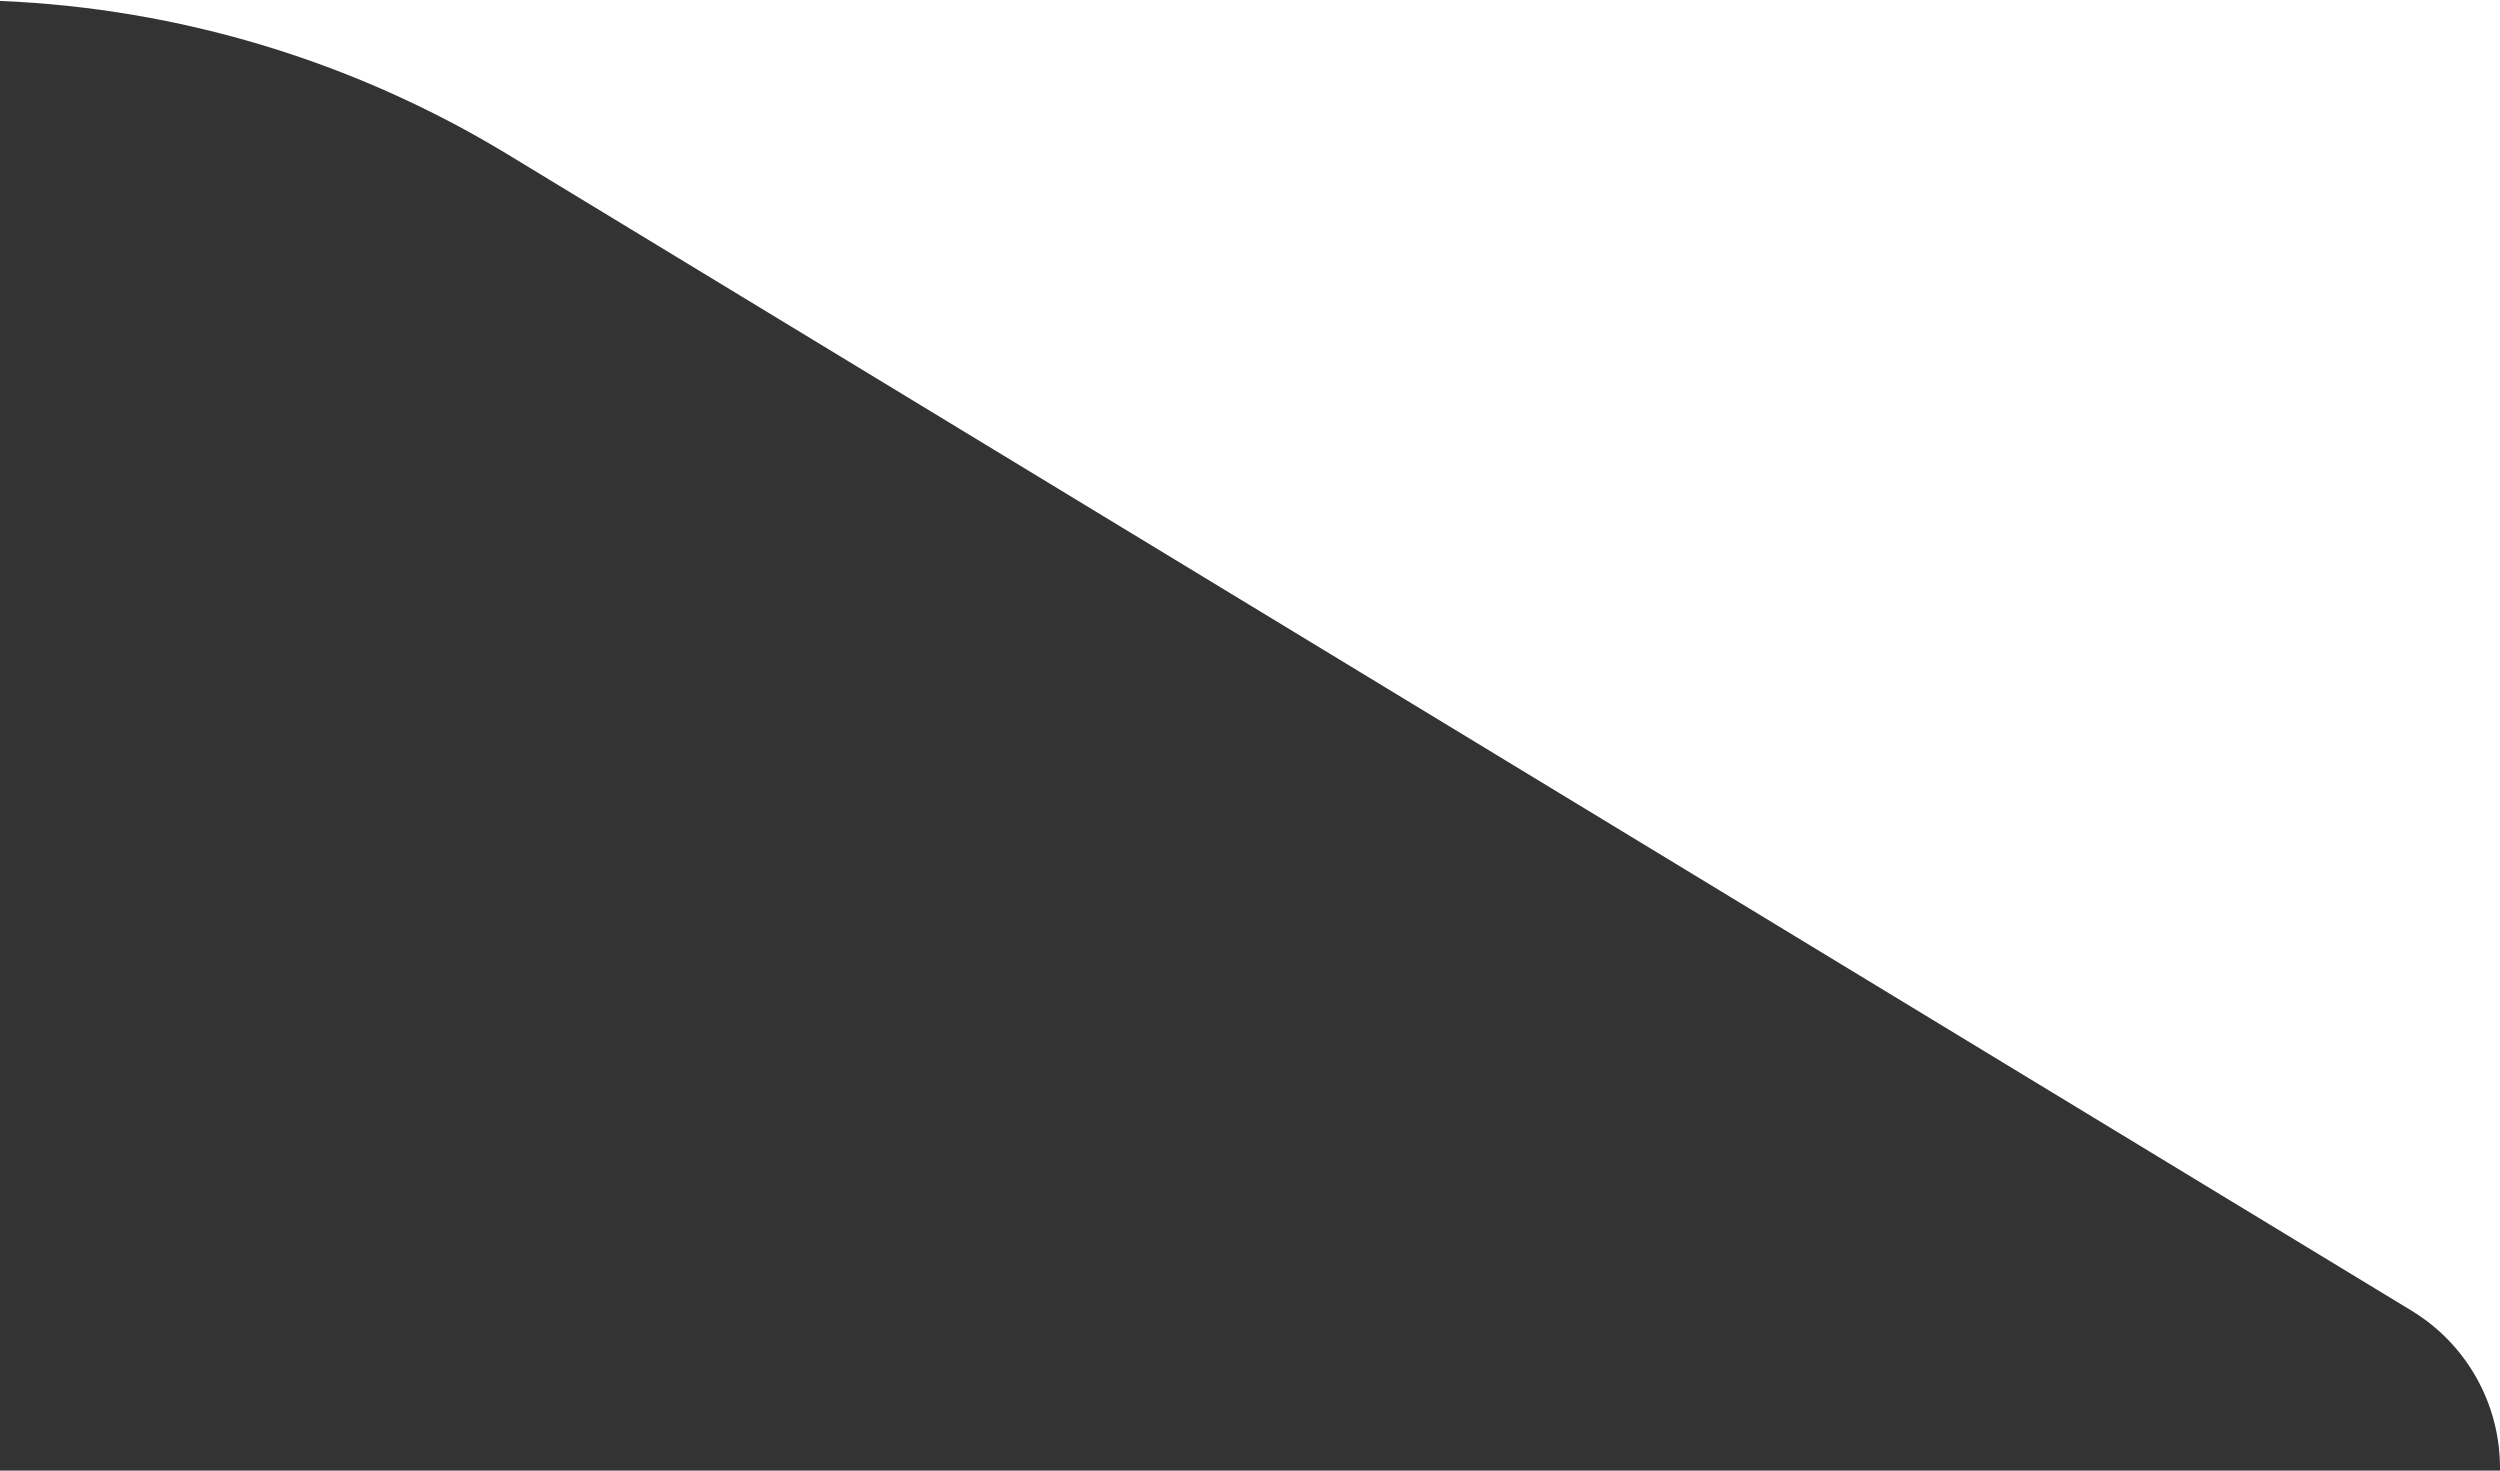 <svg width="272" height="160" viewBox="0 0 272 160" fill="none" xmlns="http://www.w3.org/2000/svg">
    <rect x="0" y="0" width="272" height="160" fill="#333333" stroke="none"/>
    <path fill-rule="evenodd" clip-rule="evenodd" d="M272 159.699V0H0V0.1C19.504 0.909 38.512 6.643 55.247 16.804L262.382 142.604C268.354 146.231 272 152.712 272 159.699Z" fill="white"/>
</svg>